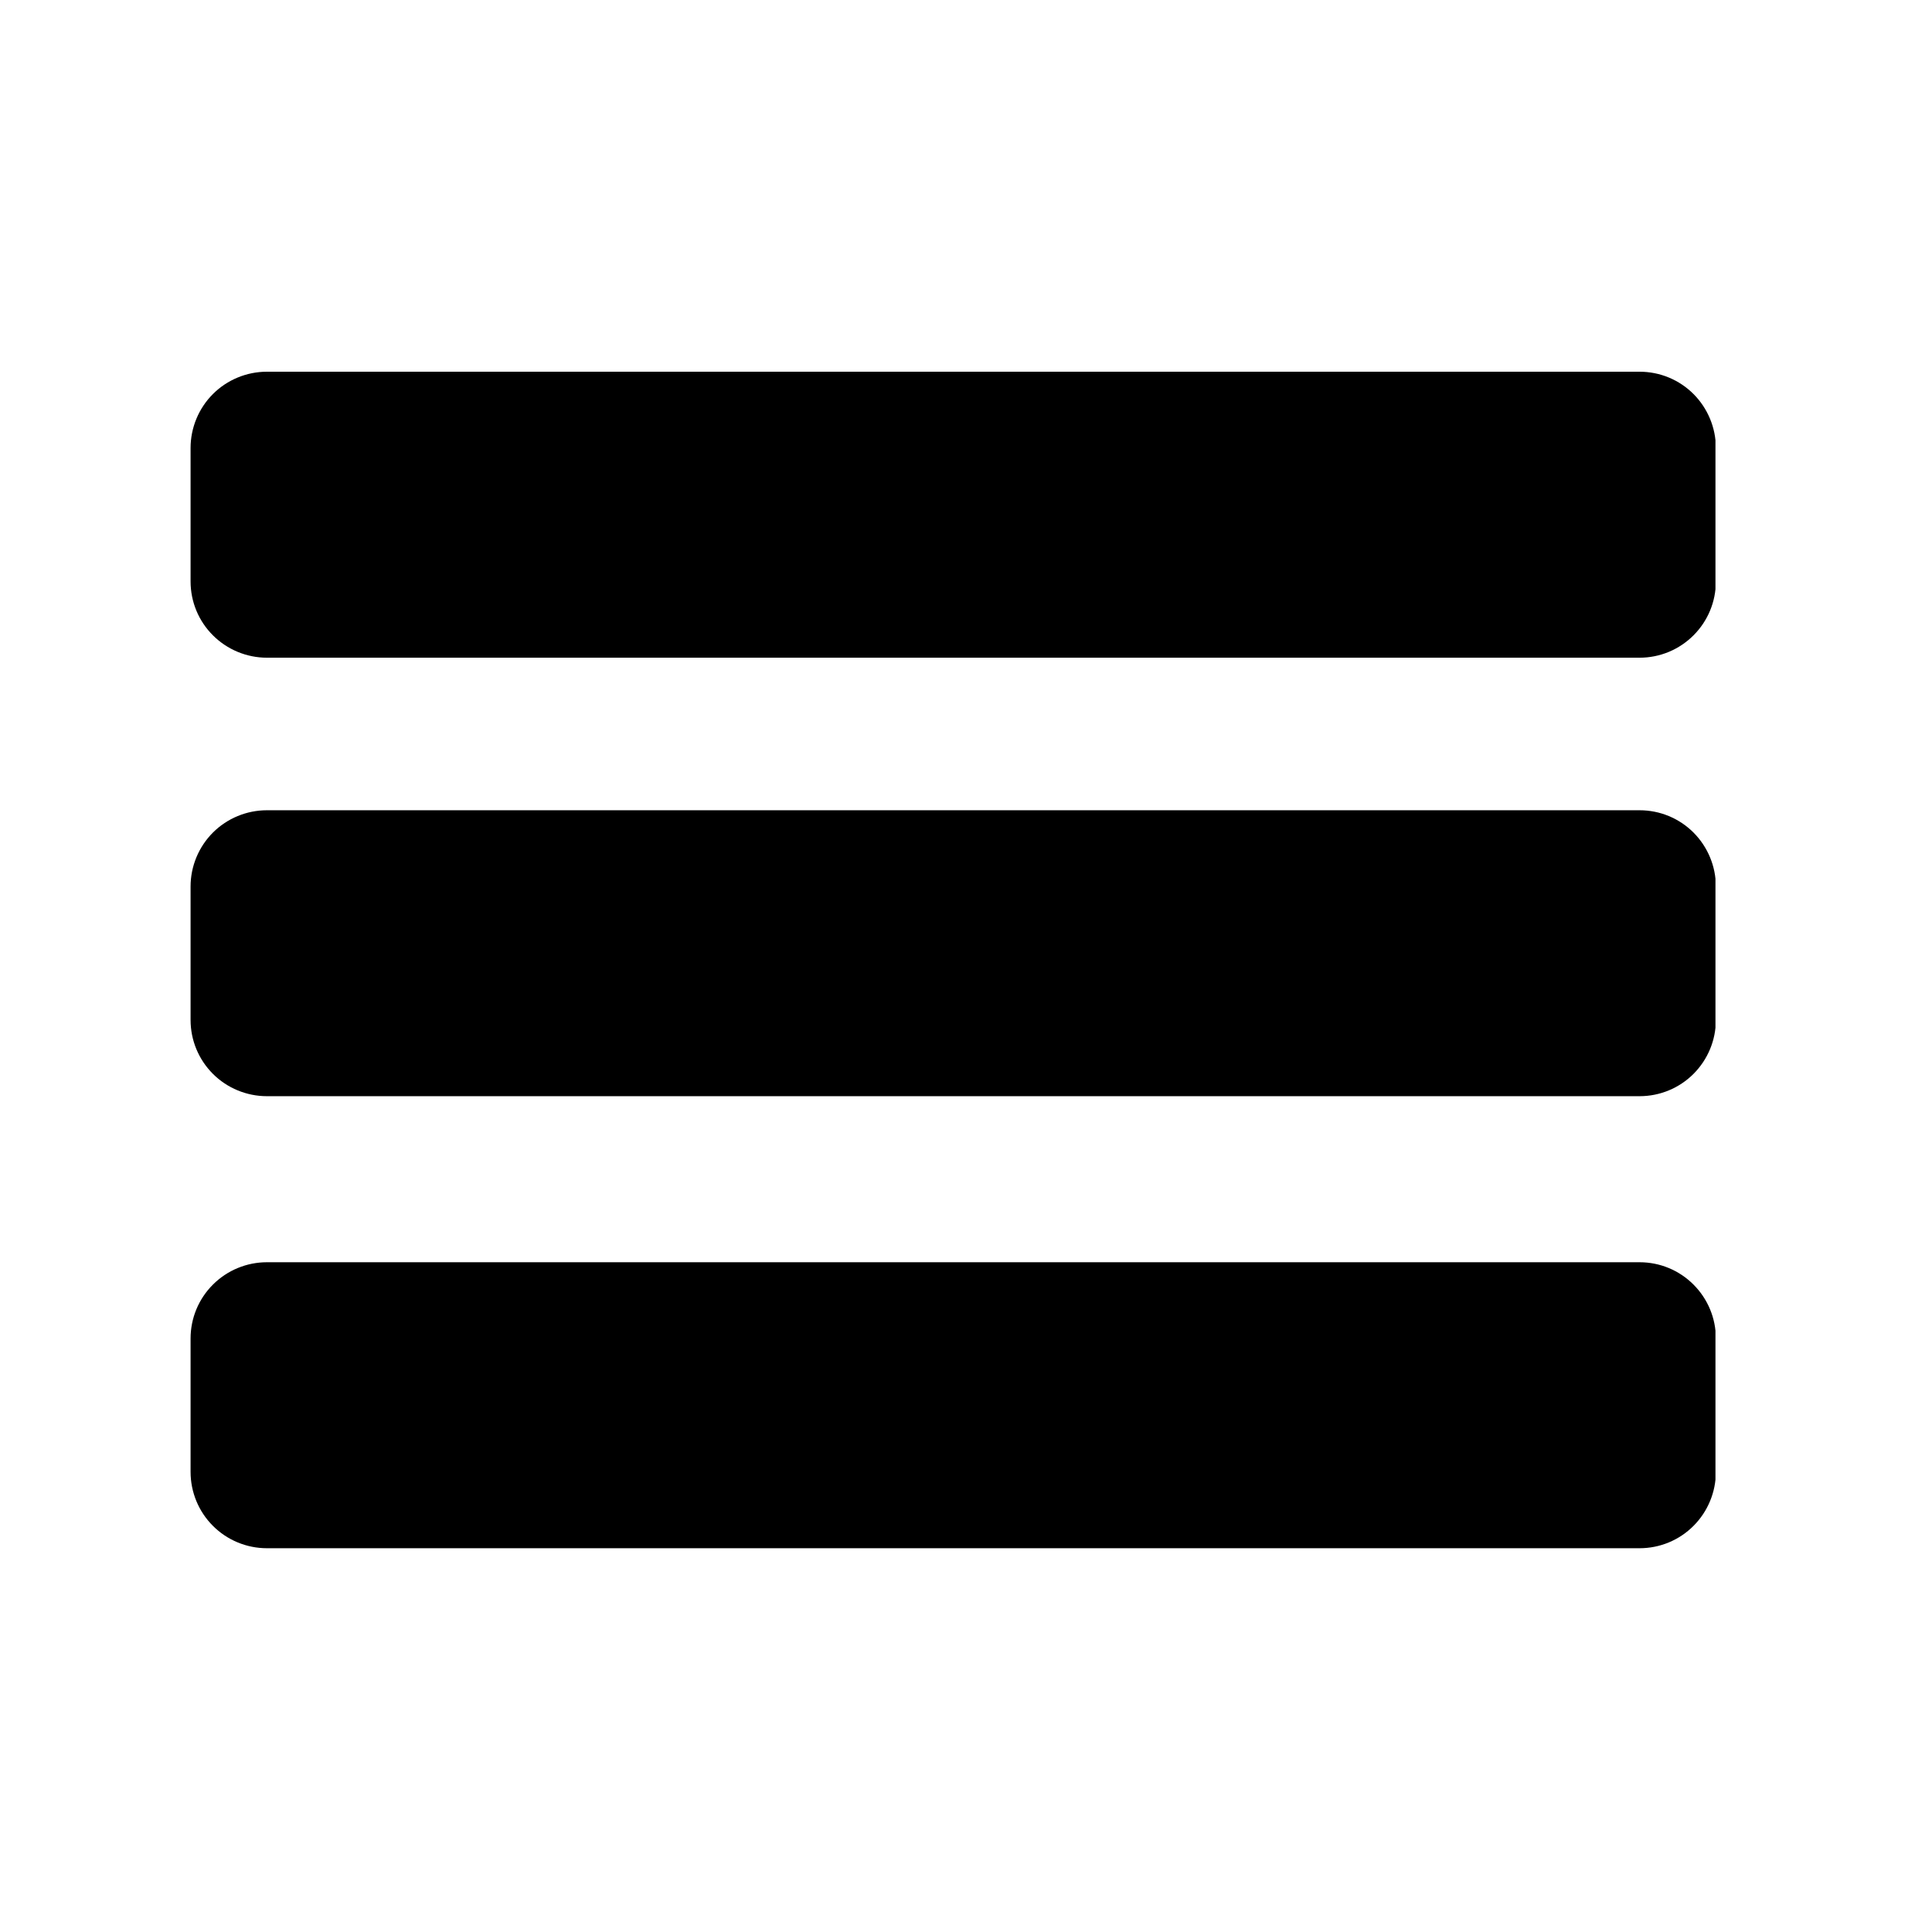 <svg xmlns="http://www.w3.org/2000/svg" xmlns:xlink="http://www.w3.org/1999/xlink" width="50" zoomAndPan="magnify" viewBox="0 0 37.5 37.5" height="50" preserveAspectRatio="xMidYMid meet" version="1.0"><defs><clipPath id="36074bf4a8"><path d="M 3.68 15.707 L 33.32 15.707 L 33.32 21.277 L 3.68 21.277 Z M 3.68 15.707 " clip-rule="nonzero"/></clipPath><clipPath id="bb246d1064"><path d="M 5.18 15.727 L 31.824 15.727 C 32.219 15.727 32.594 15.883 32.871 16.16 C 33.148 16.438 33.305 16.816 33.305 17.207 L 33.305 19.797 C 33.305 20.191 33.148 20.566 32.871 20.844 C 32.594 21.121 32.219 21.277 31.824 21.277 L 5.18 21.277 C 4.789 21.277 4.41 21.121 4.133 20.844 C 3.855 20.566 3.699 20.191 3.699 19.797 L 3.699 17.207 C 3.699 16.816 3.855 16.438 4.133 16.16 C 4.41 15.883 4.789 15.727 5.18 15.727 Z M 5.18 15.727 " clip-rule="nonzero"/></clipPath><clipPath id="f52400d92f"><path d="M 3.68 24.477 L 33.32 24.477 L 33.32 30.051 L 3.68 30.051 Z M 3.68 24.477 " clip-rule="nonzero"/></clipPath><clipPath id="2b367d032d"><path d="M 5.18 24.5 L 31.824 24.5 C 32.219 24.5 32.594 24.656 32.871 24.934 C 33.148 25.211 33.305 25.586 33.305 25.98 L 33.305 28.57 C 33.305 28.961 33.148 29.34 32.871 29.617 C 32.594 29.895 32.219 30.051 31.824 30.051 L 5.18 30.051 C 4.789 30.051 4.41 29.895 4.133 29.617 C 3.855 29.34 3.699 28.961 3.699 28.57 L 3.699 25.98 C 3.699 25.586 3.855 25.211 4.133 24.934 C 4.41 24.656 4.789 24.5 5.18 24.5 Z M 5.18 24.5 " clip-rule="nonzero"/></clipPath><clipPath id="e5edfde764"><path d="M 3.68 7.195 L 33.32 7.195 L 33.32 12.766 L 3.68 12.766 Z M 3.68 7.195 " clip-rule="nonzero"/></clipPath><clipPath id="15430f6723"><path d="M 5.18 7.215 L 31.824 7.215 C 32.219 7.215 32.594 7.371 32.871 7.648 C 33.148 7.926 33.305 8.305 33.305 8.695 L 33.305 11.285 C 33.305 11.68 33.148 12.055 32.871 12.332 C 32.594 12.609 32.219 12.766 31.824 12.766 L 5.18 12.766 C 4.789 12.766 4.41 12.609 4.133 12.332 C 3.855 12.055 3.699 11.68 3.699 11.285 L 3.699 8.695 C 3.699 8.305 3.855 7.926 4.133 7.648 C 4.41 7.371 4.789 7.215 5.18 7.215 Z M 5.18 7.215 " clip-rule="nonzero"/></clipPath></defs><g clip-path="url(#36074bf4a8)"><g clip-path="url(#bb246d1064)"><path fill="#000000" d="M 3.699 15.727 L 33.297 15.727 L 33.297 21.277 L 3.699 21.277 Z M 3.699 15.727 " fill-opacity="1" fill-rule="nonzero"/></g></g><g clip-path="url(#f52400d92f)"><g clip-path="url(#2b367d032d)"><path fill="#000000" d="M 3.699 24.5 L 33.297 24.5 L 33.297 30.051 L 3.699 30.051 Z M 3.699 24.5 " fill-opacity="1" fill-rule="nonzero"/></g></g><g clip-path="url(#e5edfde764)"><g clip-path="url(#15430f6723)"><path fill="#000000" d="M 3.699 7.215 L 33.297 7.215 L 33.297 12.766 L 3.699 12.766 Z M 3.699 7.215 " fill-opacity="1" fill-rule="nonzero"/></g></g></svg>